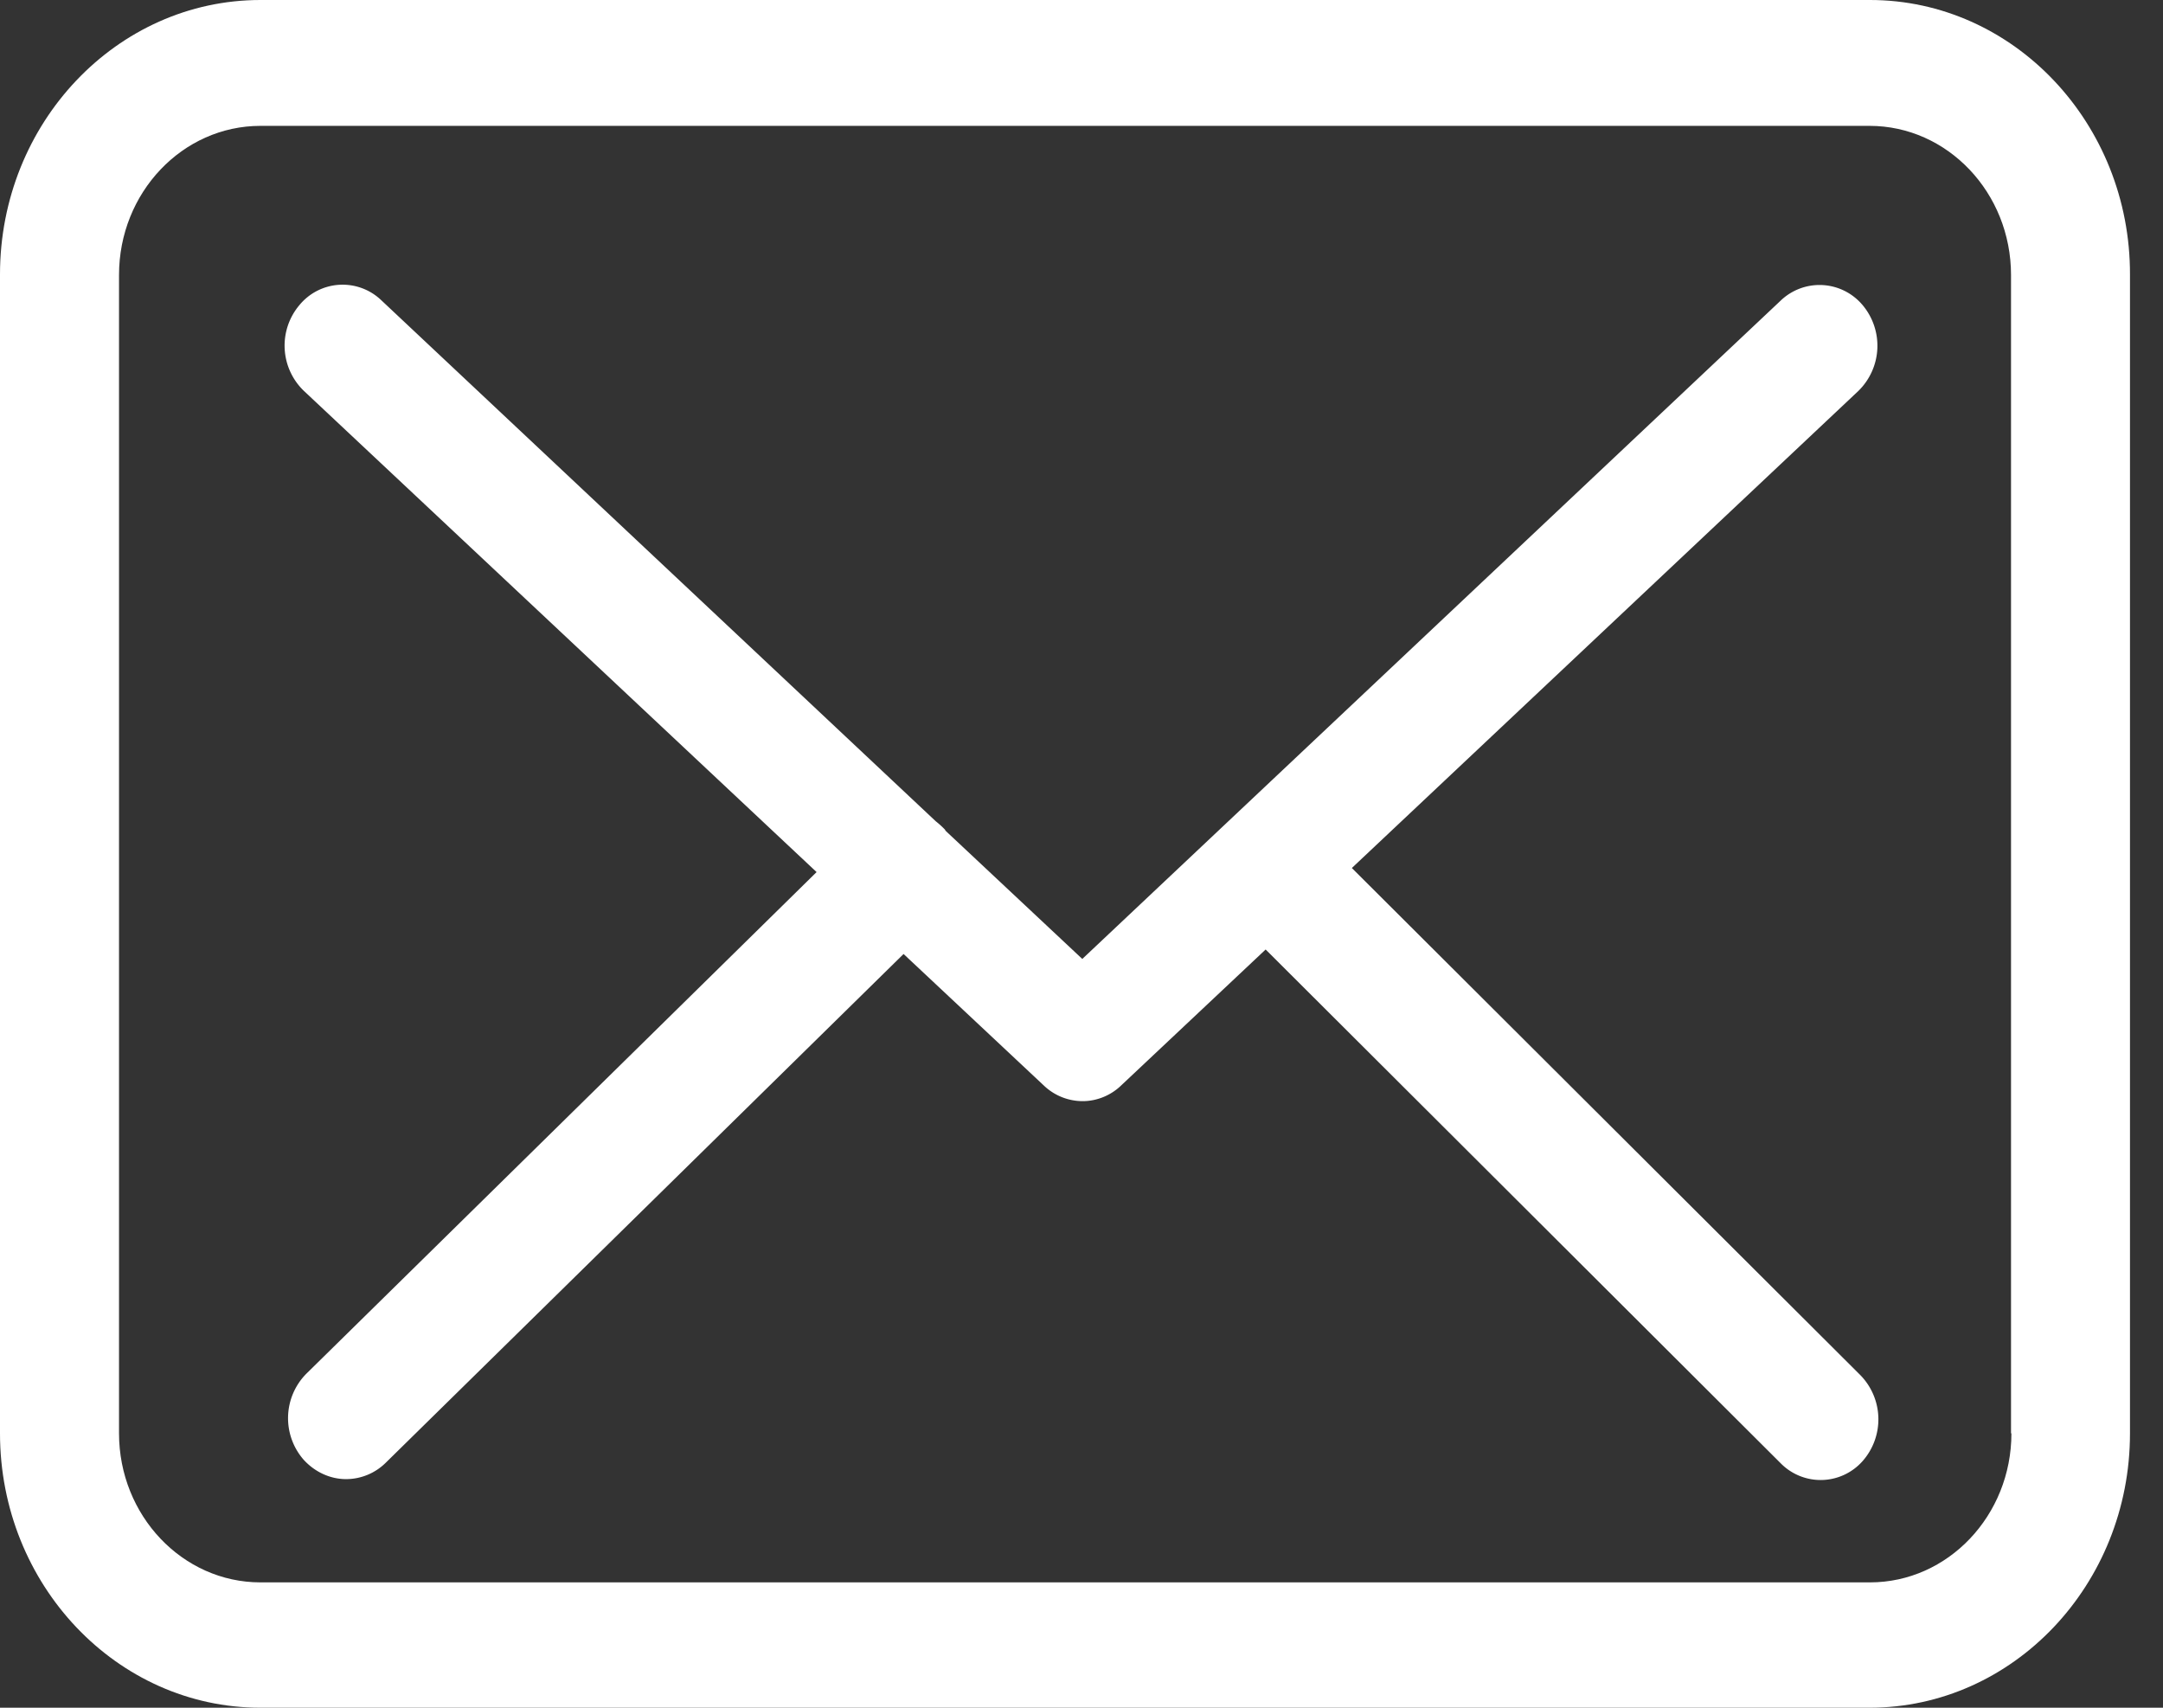<?xml version="1.0" encoding="UTF-8"?> <svg xmlns="http://www.w3.org/2000/svg" data-bbox="0 0 37.42 30" viewBox="0 0 38 30" height="30" width="38" data-type="color"><rect x="0" y="0" width="38" height="30" fill="#333333" stroke="none"/> <g> <path fill="#ffffff" d="M32.852 0H4.576C2.052 0 0 2.162 0 4.82v20.36C0 27.838 2.052 30 4.576 30h28.268c2.524 0 4.576-2.162 4.576-4.82V4.828C37.428 2.169 35.376 0 32.852 0zm2.485 25.18c0 1.443-1.115 2.618-2.485 2.618H4.576c-1.37 0-2.485-1.175-2.485-2.619V4.83c0-1.444 1.114-2.619 2.485-2.619h28.268c1.37 0 2.486 1.175 2.486 2.619v20.35h.007z" data-color="1"></path> <path fill="#ffffff" d="m23.749 15.249 8.898-8.38a1.11 1.11 0 0 0 .075-1.51.987.987 0 0 0-1.438-.079l-12.27 11.566-2.395-2.245c-.007-.008-.015-.016-.015-.024a1.522 1.522 0 0 0-.165-.15L6.697 5.273a.982.982 0 0 0-1.437.087 1.103 1.103 0 0 0 .082 1.51l9.004 8.45-8.966 8.814a1.11 1.11 0 0 0-.045 1.51c.203.222.474.34.745.34a.992.992 0 0 0 .693-.284l9.101-8.941 2.47 2.316a.988.988 0 0 0 .677.269c.24 0 .49-.095.677-.277l2.537-2.387 9.05 9.027a.984.984 0 0 0 1.437-.039 1.11 1.11 0 0 0-.038-1.51l-8.935-8.91z" data-color="1"></path> </g> </svg> 